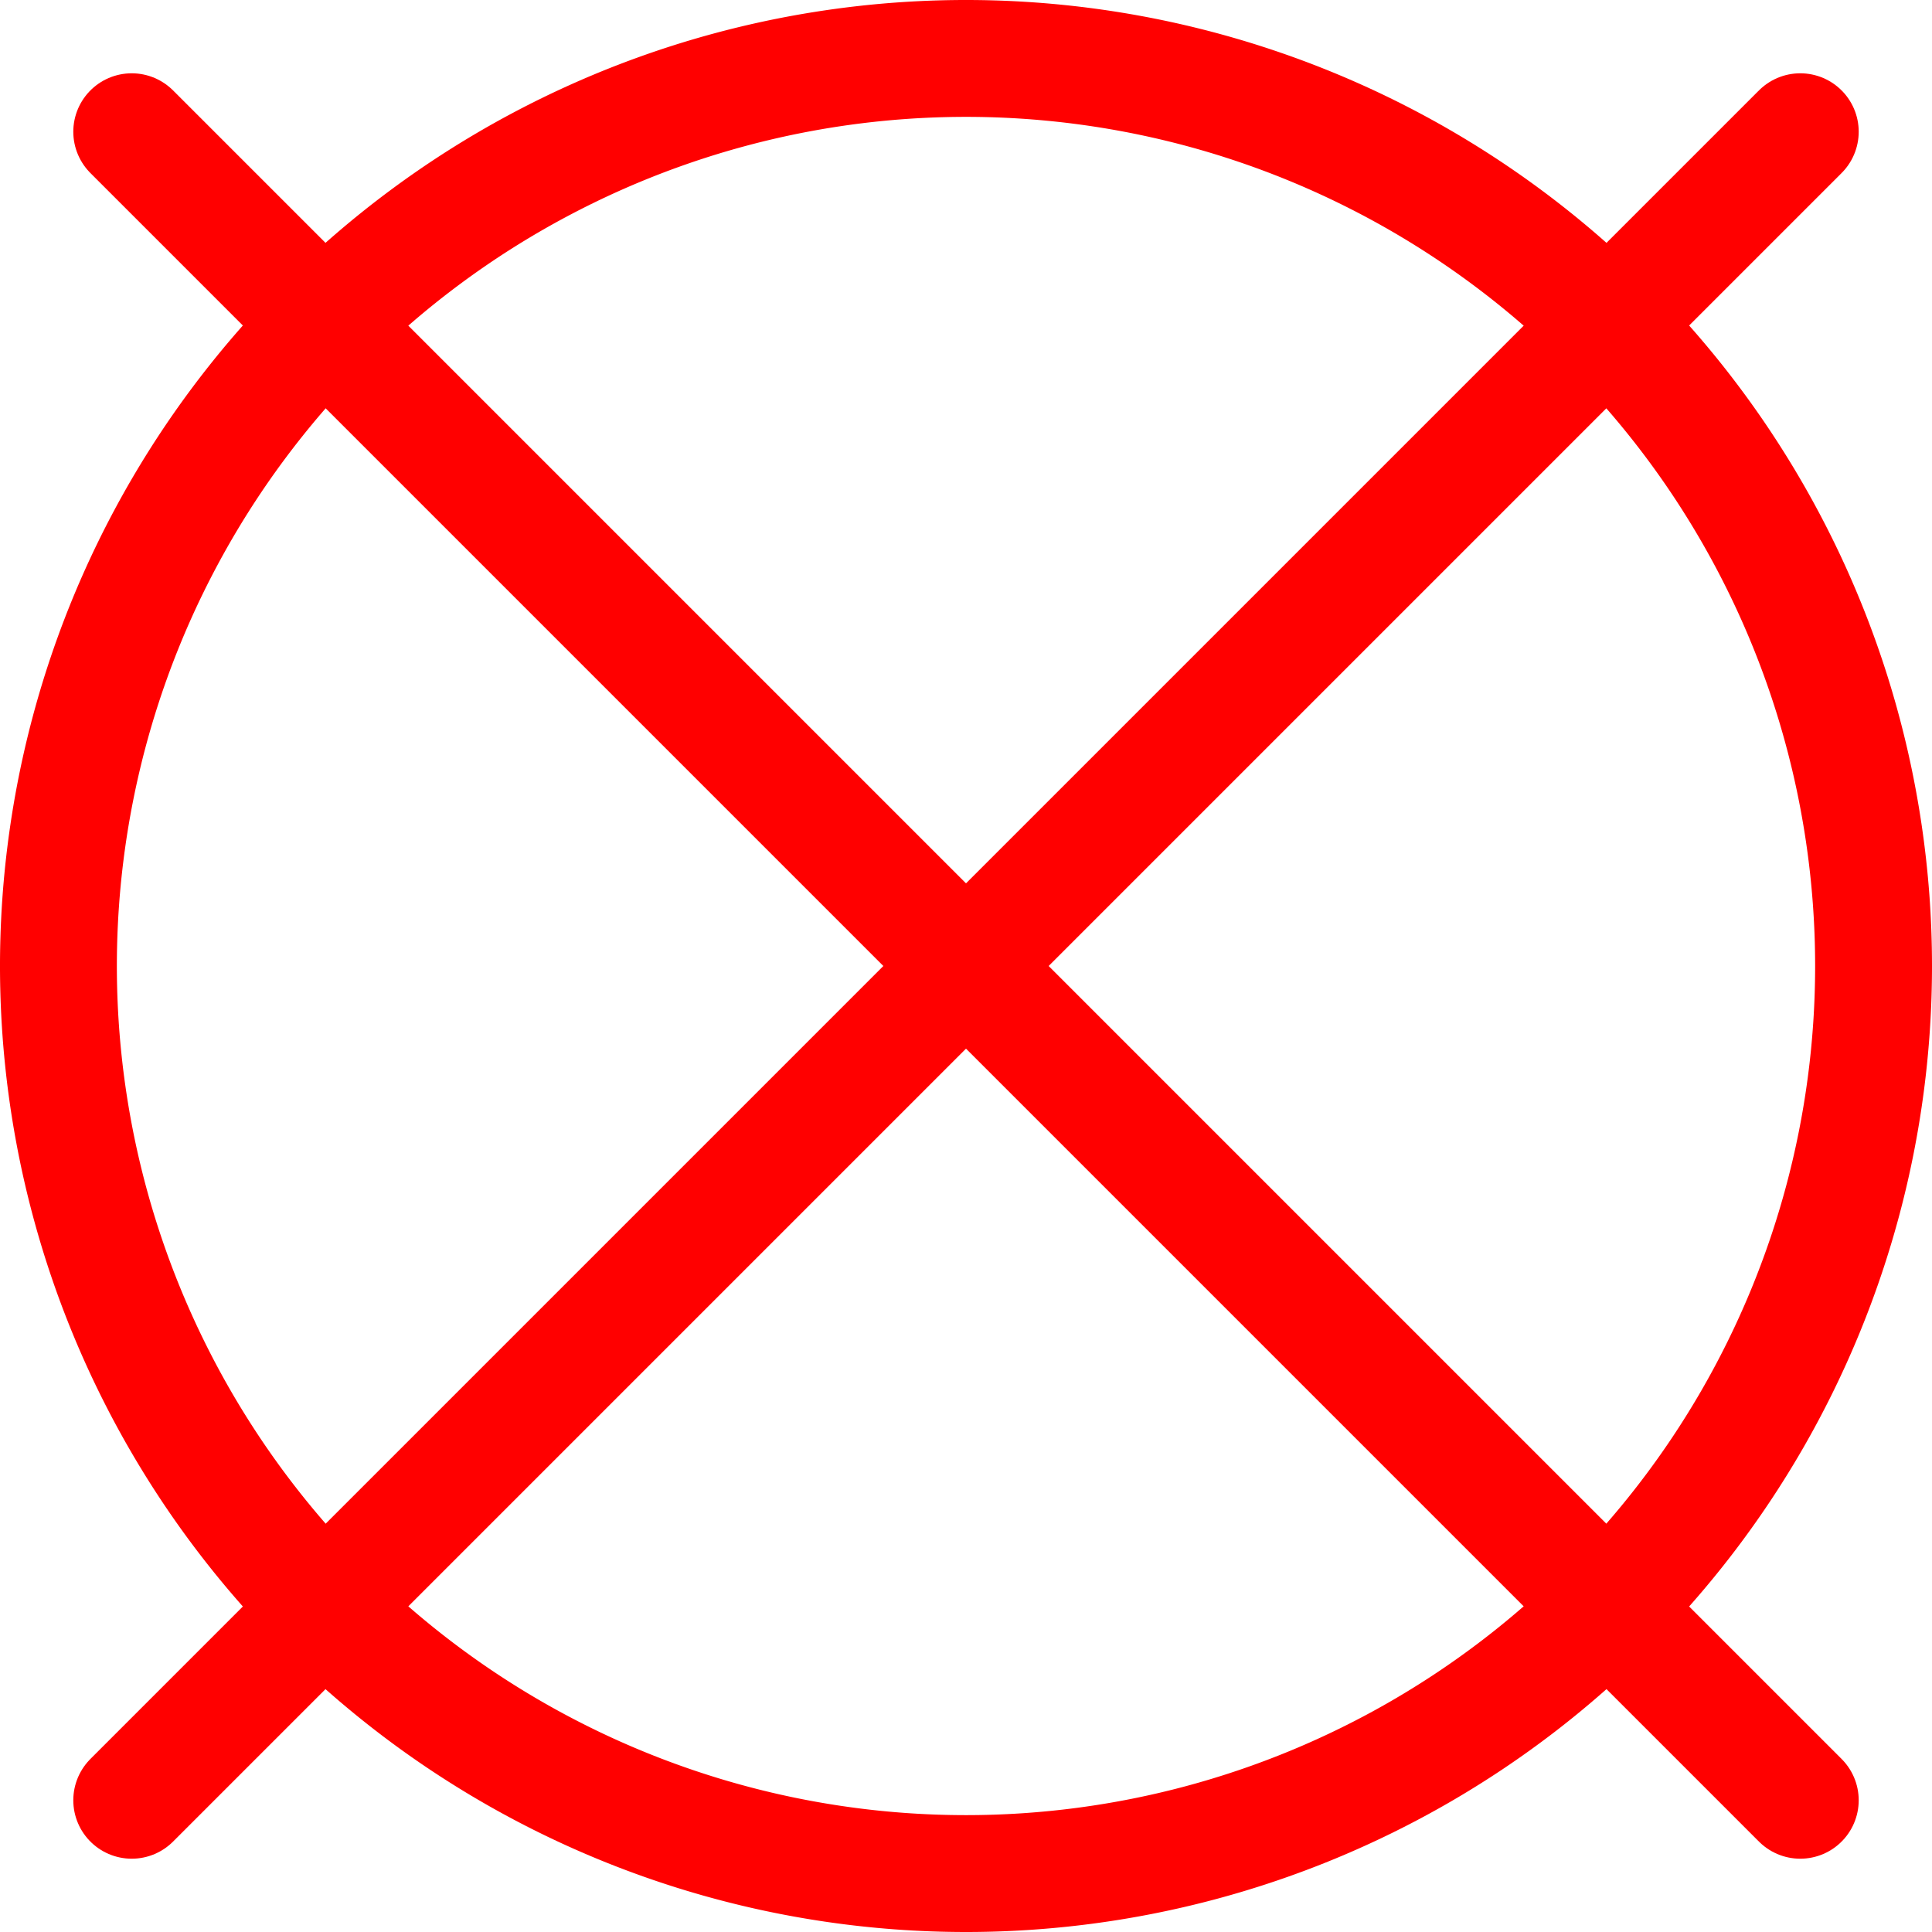 <svg preserveAspectRatio="xMidYMid meet" xmlns="http://www.w3.org/2000/svg" viewBox="0 0 330.626 330.626">
<g id="LINE">
<line x1="308.083" y1="22.543" x2="22.543" y2="308.083" fill="none" stroke="red" stroke-linecap="round" stroke-miterlimit="10" stroke-width="20"/>
</g>
<g id="LINE-2" data-name="LINE">
<line x1="308.083" y1="308.083" x2="22.543" y2="22.543" fill="none" stroke="red" stroke-linecap="round" stroke-miterlimit="10" stroke-width="20"/>
</g>
<g id="CIRCLE">
<path d="M320.626,165.313A155.313,155.313,0,1,0,165.313,320.626,155.313,155.313,0,0,0,320.626,165.313Z" fill="none" stroke="red" stroke-linecap="round" stroke-miterlimit="10" stroke-width="20"/>
</g>
</svg>